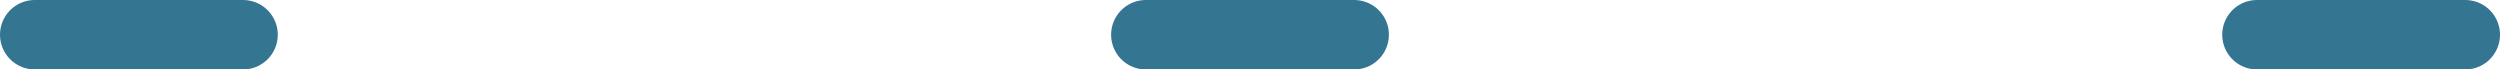 <svg xmlns="http://www.w3.org/2000/svg" width="36" height="1" viewBox="0 0 36 1">
  <g id="グループ_297" data-name="グループ 297" transform="translate(-244.5 -2647.5)">
    <line id="線_804" data-name="線 804" x2="3" transform="translate(245 2648)" fill="none" stroke="#347591" stroke-linecap="round" stroke-width="1"/>
    <line id="線_805" data-name="線 805" x2="3" transform="translate(261 2648)" fill="none" stroke="#347591" stroke-linecap="round" stroke-width="1"/>
    <line id="線_806" data-name="線 806" x2="3" transform="translate(277 2648)" fill="none" stroke="#347591" stroke-linecap="round" stroke-width="1"/>
  </g>
</svg>
